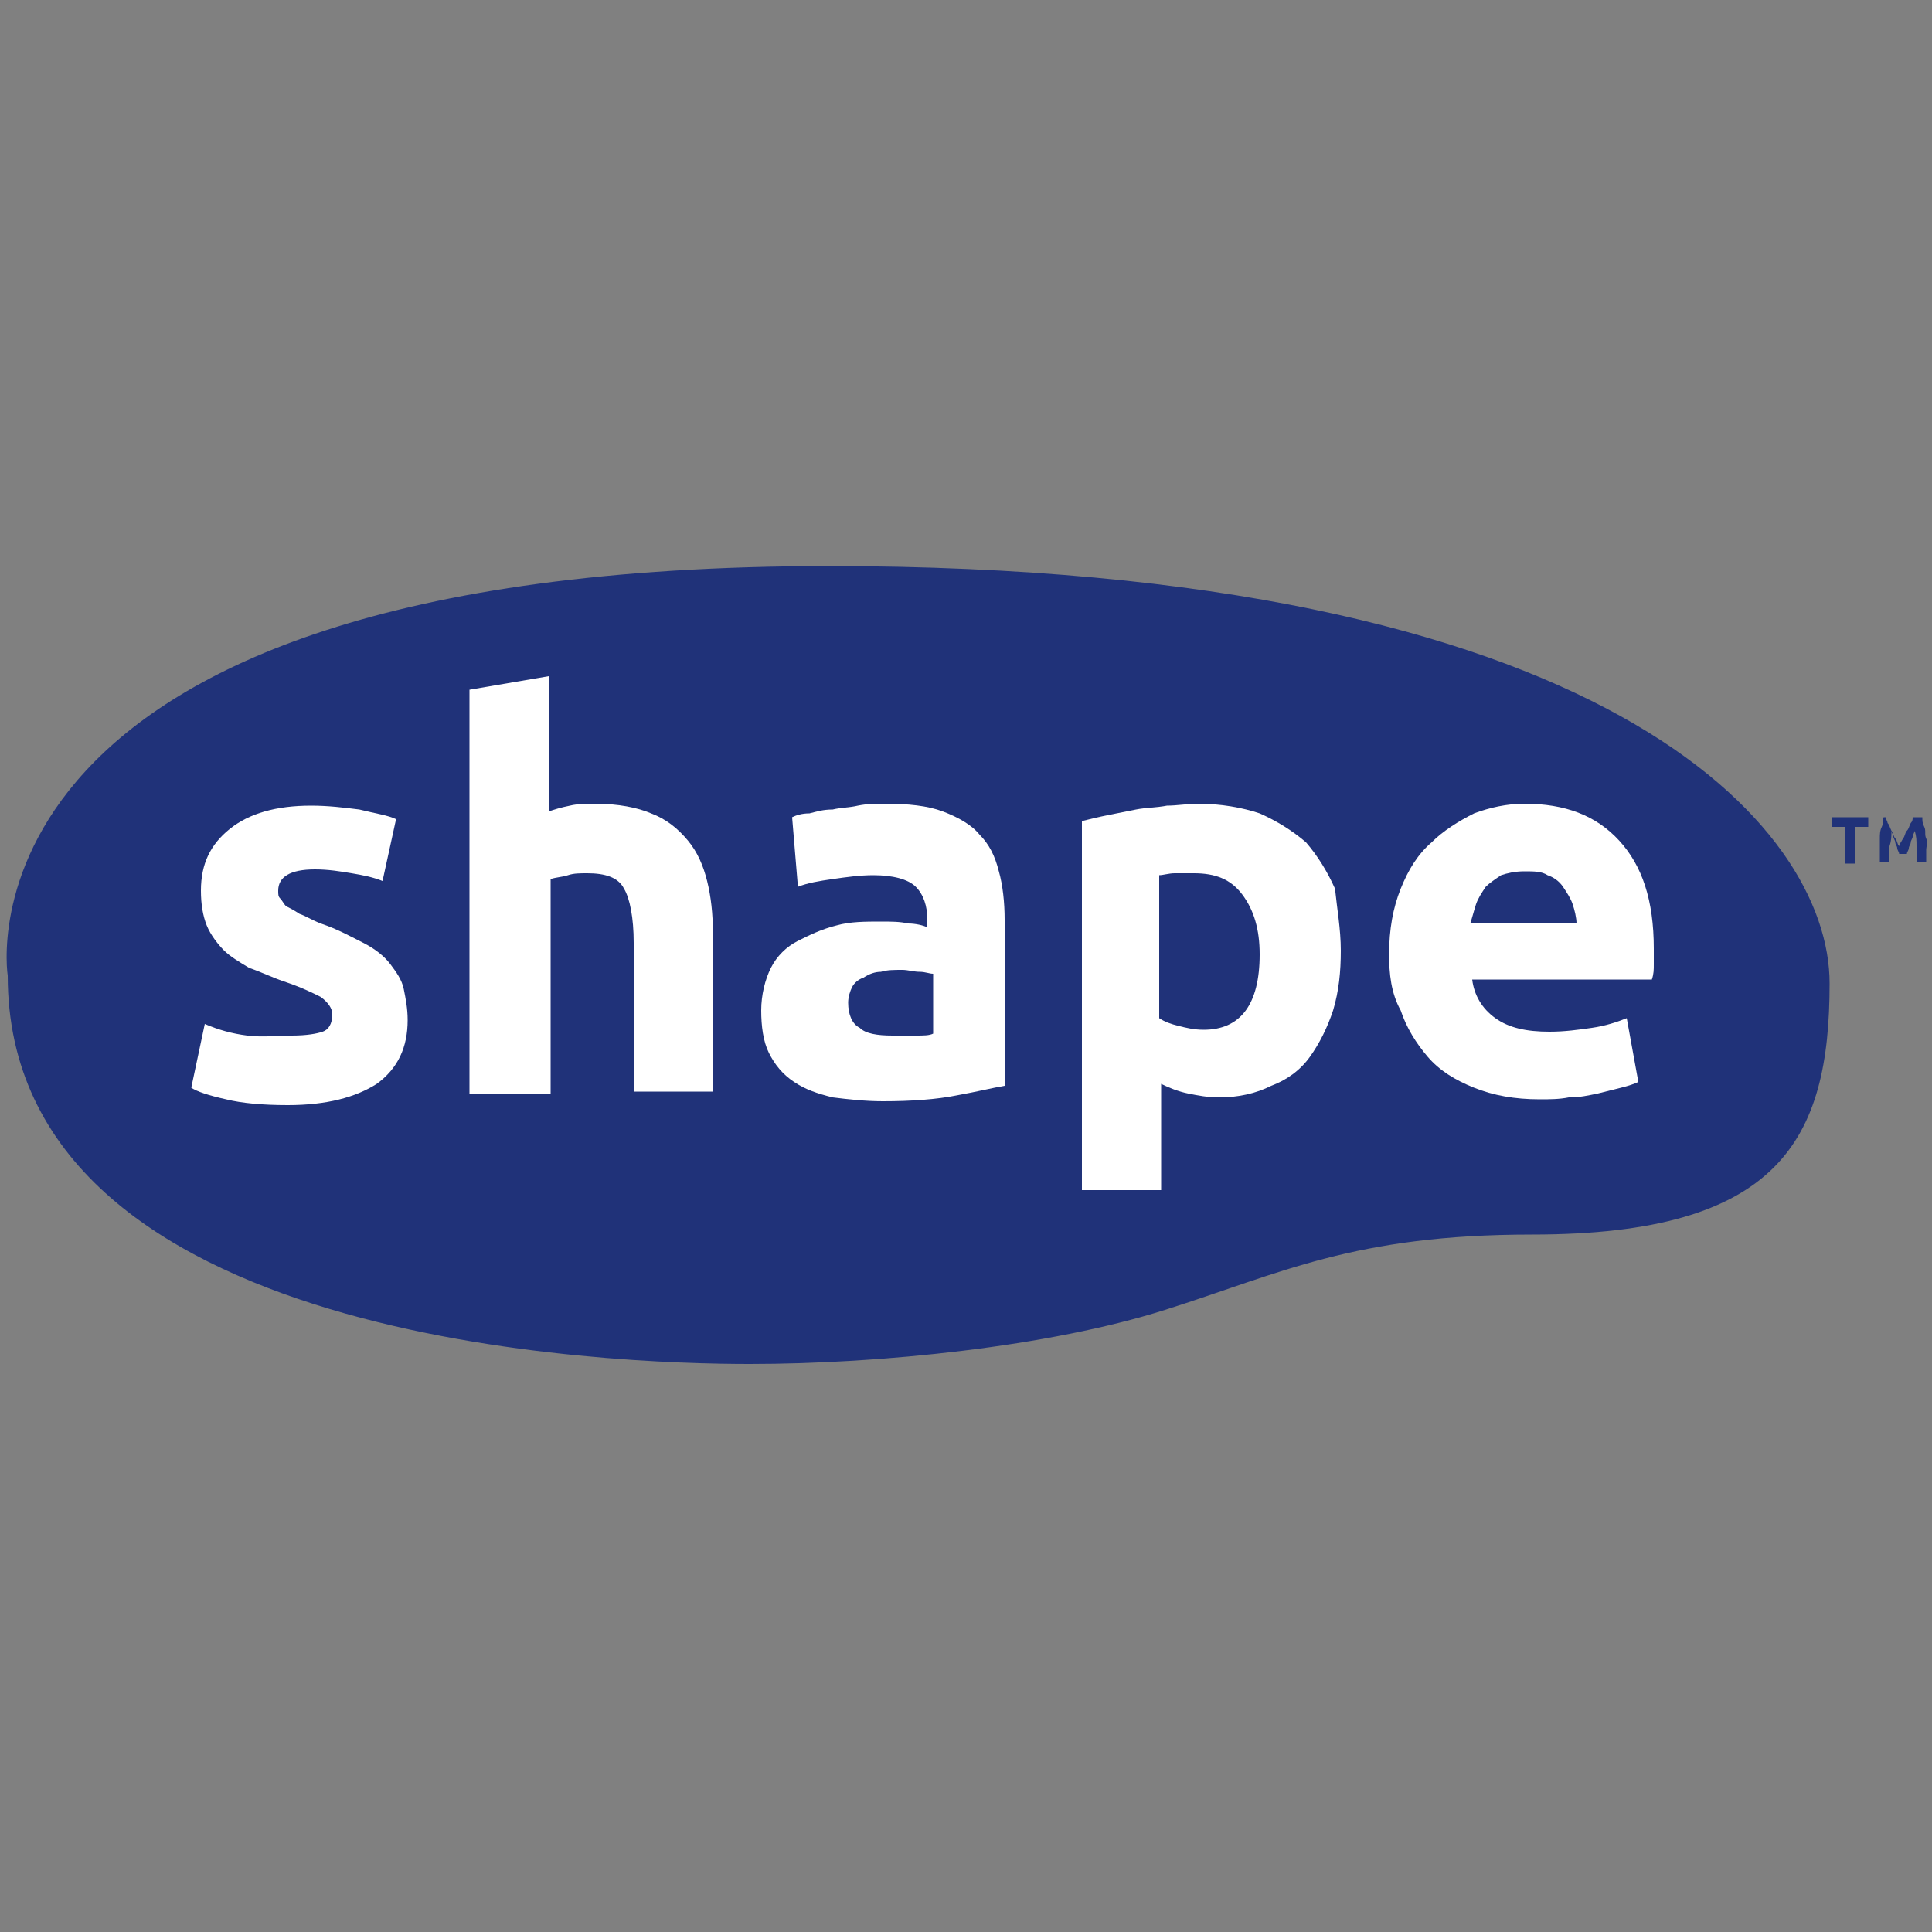 <?xml version="1.0" encoding="utf-8"?>
<!-- Generator: Adobe Illustrator 26.0.2, SVG Export Plug-In . SVG Version: 6.00 Build 0)  -->
<svg version="1.1" id="Layer_1" xmlns="http://www.w3.org/2000/svg" xmlns:xlink="http://www.w3.org/1999/xlink" x="0px" y="0px"
	 viewBox="0 0 100 100" style="enable-background:new 0 0 100 100;" xml:space="preserve">
<rect x="0" y="0" width="100" height="100" fill="#808080" stroke="none"/>
<style type="text/css">
	.st0{fill:#203279;}
	.st1{fill:#FFFFFF;}
</style>
<g>
	<g>
		<path class="st0" d="M0.4,50.5c0,0-3.4-21.2,42.5-21.2c40.2,0,51.8,13.5,51.8,21.6s-2.6,13-15.4,13c-9.2,0-13,2-19,3.9
			s-14.7,2.8-21.5,2.8S0.4,69.7,0.4,50.5z"/>
	</g>
	<g>
		<g>
			<path class="st1" d="M15.1,53.6c0.8,0,1.3-0.1,1.6-0.2c0.3-0.1,0.5-0.4,0.5-0.9c0-0.3-0.2-0.6-0.6-0.9c-0.4-0.2-1-0.5-1.9-0.8
				c-0.6-0.2-1.2-0.5-1.8-0.7c-0.5-0.3-1-0.6-1.3-0.9s-0.7-0.8-0.9-1.3c-0.2-0.5-0.3-1.1-0.3-1.8c0-1.4,0.5-2.4,1.5-3.2
				c1-0.8,2.4-1.2,4.2-1.2c0.9,0,1.7,0.1,2.5,0.2c0.8,0.2,1.5,0.3,1.9,0.5l-0.7,3.2c-0.5-0.2-1-0.3-1.6-0.4
				c-0.6-0.1-1.2-0.2-1.9-0.2c-1.3,0-1.9,0.4-1.9,1.1c0,0.2,0,0.3,0.1,0.4c0.1,0.1,0.2,0.3,0.3,0.4c0.2,0.1,0.4,0.2,0.7,0.4
				c0.3,0.1,0.6,0.3,1.1,0.5c0.9,0.3,1.6,0.7,2.2,1c0.6,0.3,1.1,0.7,1.4,1.1c0.3,0.4,0.6,0.8,0.7,1.3c0.1,0.5,0.2,1,0.2,1.6
				c0,1.4-0.5,2.5-1.6,3.3c-1.1,0.7-2.6,1.1-4.6,1.1c-1.3,0-2.4-0.1-3.2-0.3c-0.9-0.2-1.5-0.4-1.8-0.6l0.7-3.3
				c0.7,0.3,1.4,0.5,2.2,0.6S14.4,53.6,15.1,53.6z"/>
		</g>
		<g>
			<path class="st1" d="M24.3,56.5V35.7l4.1-0.7v7c0.3-0.1,0.6-0.2,1.1-0.3c0.4-0.1,0.9-0.1,1.3-0.1c1.2,0,2.2,0.2,2.9,0.5
				c0.8,0.3,1.4,0.8,1.9,1.4c0.5,0.6,0.8,1.3,1,2.1c0.2,0.8,0.3,1.7,0.3,2.7v8.2h-4.1v-7.7c0-1.3-0.2-2.3-0.5-2.8
				c-0.3-0.6-1-0.8-1.9-0.8c-0.4,0-0.7,0-1,0.1c-0.3,0.1-0.6,0.1-0.9,0.2v11.1H24.3z"/>
		</g>
		<g>
			<path class="st1" d="M45.8,41.6c1.2,0,2.2,0.1,3,0.4s1.5,0.7,1.9,1.2c0.5,0.5,0.8,1.1,1,1.9c0.2,0.7,0.3,1.6,0.3,2.5v8.6
				c-0.6,0.1-1.4,0.3-2.5,0.5c-1,0.2-2.3,0.3-3.8,0.3c-0.9,0-1.8-0.1-2.6-0.2c-0.8-0.2-1.4-0.4-2-0.8c-0.6-0.4-1-0.9-1.3-1.5
				c-0.3-0.6-0.4-1.4-0.4-2.2c0-0.8,0.2-1.6,0.5-2.2c0.3-0.6,0.8-1.1,1.4-1.4c0.6-0.3,1.2-0.6,2-0.8c0.7-0.2,1.5-0.2,2.3-0.2
				c0.5,0,1,0,1.4,0.1c0.4,0,0.8,0.1,1,0.2v-0.4c0-0.7-0.2-1.3-0.6-1.7c-0.4-0.4-1.2-0.6-2.2-0.6c-0.7,0-1.4,0.1-2.1,0.2
				c-0.7,0.1-1.3,0.2-1.8,0.4L41,42.3c0.2-0.1,0.5-0.2,0.9-0.2c0.4-0.1,0.7-0.2,1.2-0.2c0.4-0.1,0.9-0.1,1.3-0.2
				C44.9,41.6,45.3,41.6,45.8,41.6z M46.2,53.6c0.4,0,0.8,0,1.2,0s0.7,0,0.9-0.1v-3.1c-0.2,0-0.4-0.1-0.7-0.1
				c-0.3,0-0.6-0.1-0.9-0.1c-0.4,0-0.8,0-1.1,0.1c-0.3,0-0.6,0.1-0.9,0.3c-0.3,0.1-0.5,0.3-0.6,0.5c-0.1,0.2-0.2,0.5-0.2,0.8
				c0,0.6,0.2,1.1,0.6,1.3C44.8,53.5,45.4,53.6,46.2,53.6z"/>
		</g>
		<g>
			<path class="st1" d="M69.4,49.2c0,1.1-0.1,2.1-0.4,3.1c-0.3,0.9-0.7,1.7-1.2,2.4c-0.5,0.7-1.2,1.2-2,1.5
				c-0.8,0.4-1.7,0.6-2.7,0.6c-0.6,0-1.1-0.1-1.6-0.2c-0.5-0.1-1-0.3-1.4-0.5v5.5h-4.1V42.5c0.4-0.1,0.8-0.2,1.3-0.3
				c0.5-0.1,1-0.2,1.5-0.3c0.5-0.1,1.1-0.1,1.6-0.2c0.5,0,1.1-0.1,1.6-0.1c1.2,0,2.3,0.2,3.2,0.5c0.9,0.4,1.7,0.9,2.4,1.5
				c0.6,0.7,1.1,1.5,1.5,2.4C69.2,47,69.4,48.1,69.4,49.2z M65.2,49.4c0-1.3-0.3-2.3-0.9-3.1c-0.6-0.8-1.4-1.1-2.5-1.1
				c-0.4,0-0.7,0-1,0c-0.3,0-0.6,0.1-0.8,0.1v7.4c0.3,0.2,0.6,0.3,1,0.4c0.4,0.1,0.8,0.2,1.3,0.2C64.2,53.3,65.2,52,65.2,49.4z"/>
		</g>
		<g>
			<path class="st1" d="M71.9,49.4c0-1.3,0.2-2.4,0.6-3.4c0.4-1,0.9-1.8,1.6-2.4c0.6-0.6,1.4-1.1,2.2-1.5c0.8-0.3,1.7-0.5,2.6-0.5
				c2.1,0,3.7,0.6,4.9,1.9c1.2,1.3,1.8,3.1,1.8,5.6c0,0.2,0,0.5,0,0.8c0,0.3,0,0.5-0.1,0.8h-9.3c0.1,0.8,0.5,1.5,1.2,2
				c0.7,0.5,1.6,0.7,2.8,0.7c0.8,0,1.5-0.1,2.2-0.2c0.7-0.1,1.3-0.3,1.8-0.5l0.6,3.3c-0.2,0.1-0.5,0.2-0.9,0.3
				c-0.4,0.1-0.8,0.2-1.2,0.3c-0.5,0.1-0.9,0.2-1.5,0.2c-0.5,0.1-1,0.1-1.5,0.1c-1.3,0-2.4-0.2-3.4-0.6c-1-0.4-1.8-0.9-2.4-1.6
				c-0.6-0.7-1.1-1.5-1.4-2.4C72,51.4,71.9,50.4,71.9,49.4z M81.6,47.8c0-0.3-0.1-0.7-0.2-1c-0.1-0.3-0.3-0.6-0.5-0.9
				c-0.2-0.3-0.5-0.5-0.8-0.6c-0.3-0.2-0.7-0.2-1.2-0.2c-0.5,0-0.9,0.1-1.2,0.2c-0.3,0.2-0.6,0.4-0.8,0.6c-0.2,0.3-0.4,0.6-0.5,0.9
				s-0.2,0.7-0.3,1H81.6z"/>
		</g>
	</g>
	<g>
		<path class="st0" d="M96.7,42.3v0.5H96v1.9h-0.5v-1.9h-0.7v-0.5H96.7z"/>
		<path class="st0" d="M97.6,42.3c0,0.1,0.1,0.2,0.1,0.3c0.1,0.1,0.1,0.2,0.2,0.4c0.1,0.1,0.1,0.3,0.2,0.4c0.1,0.1,0.1,0.3,0.2,0.4
			c0-0.1,0.1-0.2,0.2-0.4c0.1-0.1,0.1-0.3,0.2-0.4c0.1-0.1,0.1-0.2,0.2-0.4c0.1-0.1,0.1-0.2,0.1-0.3h0.5c0,0.2,0,0.3,0.1,0.5
			s0,0.4,0.1,0.6s0,0.4,0,0.6s0,0.4,0,0.6h-0.5c0-0.2,0-0.5,0-0.8c0-0.3,0-0.5-0.1-0.8c0,0.1-0.1,0.2-0.1,0.3c0,0.1-0.1,0.2-0.1,0.3
			c0,0.1-0.1,0.2-0.1,0.3s-0.1,0.2-0.1,0.3h-0.4c0-0.1-0.1-0.2-0.1-0.3c0-0.1-0.1-0.2-0.1-0.3c0-0.1-0.1-0.2-0.1-0.3
			c0-0.1-0.1-0.2-0.1-0.3c0,0.3,0,0.5-0.1,0.8c0,0.3,0,0.5,0,0.8h-0.5c0-0.2,0-0.4,0-0.6s0-0.4,0-0.6s0-0.4,0.1-0.6s0-0.4,0.1-0.5
			H97.6z"/>
	</g>
</g>
</svg>
